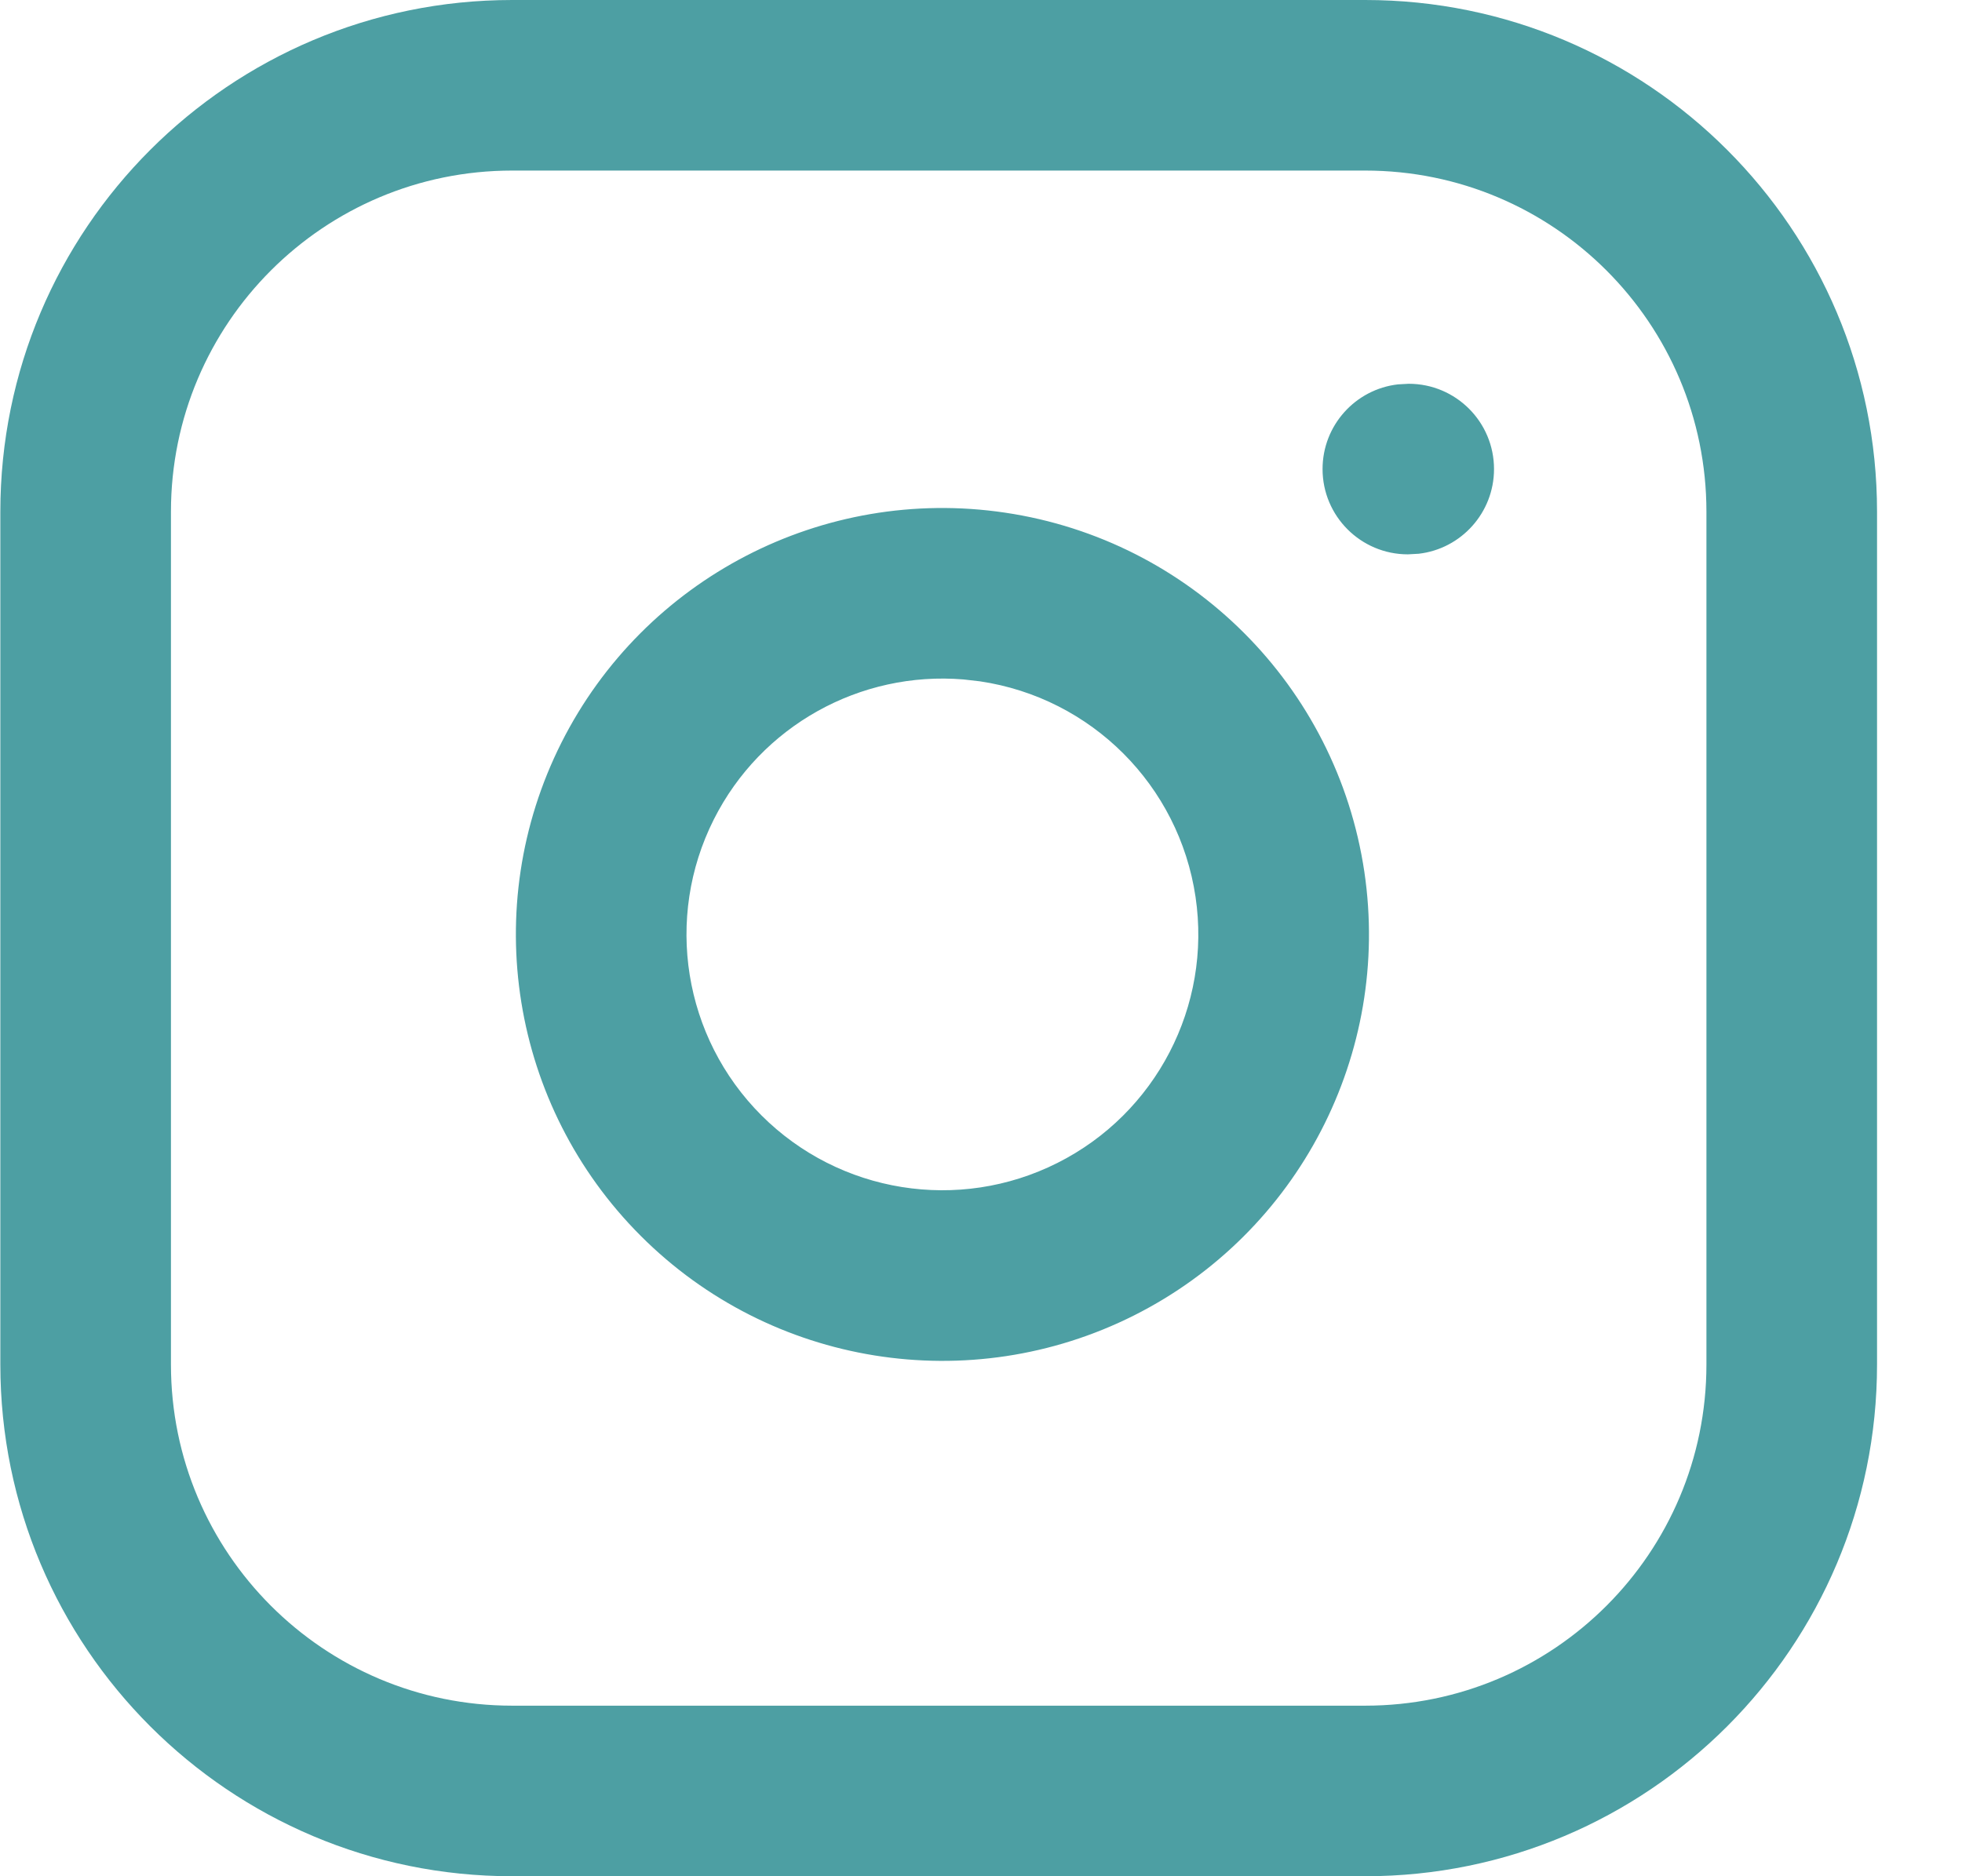 <?xml version="1.0" encoding="UTF-8"?>
<svg width="23px" height="22px" viewBox="0 0 23 22" version="1.1" xmlns="http://www.w3.org/2000/svg" xmlns:xlink="http://www.w3.org/1999/xlink">
    <title>DFA478C6-97A4-412F-8FB8-4F47E45ABC03</title>
    <g id="Page-1" stroke="none" stroke-width="1" fill="none" fill-rule="evenodd">
        <g id="Featuring-performances-from" transform="translate(-336, -732)" fill="#4D9FA3" fill-rule="nonzero">
            <g id="Group-2-Copy" transform="translate(267, 732)">
                <path d="M85.004,0 C88.318,0 91.004,2.686 91.004,6 L91.004,6 L91.004,16 C91.004,19.314 88.318,22 85.004,22 L85.004,22 L75.004,22 C71.691,22 69.004,19.314 69.004,16 L69.004,16 L69.004,6 C69.004,2.686 71.691,0 75.004,0 L75.004,0 Z M85.004,2 L75.004,2 C72.795,2 71.004,3.791 71.004,6 L71.004,6 L71.004,16 C71.004,18.209 72.795,20 75.004,20 L75.004,20 L85.004,20 C87.214,20 89.004,18.209 89.004,16 L89.004,16 L89.004,6 C89.004,3.791 87.214,2 85.004,2 L85.004,2 Z M75.581,8.709 C76.551,6.782 78.647,5.694 80.781,6.011 C82.96,6.334 84.67,8.045 84.994,10.223 C85.31,12.357 84.222,14.453 82.296,15.423 C80.369,16.393 78.037,16.018 76.512,14.492 C74.987,12.967 74.612,10.636 75.581,8.709 Z M80.296,7.967 C79.083,7.866 77.921,8.51 77.368,9.608 C76.786,10.764 77.011,12.163 77.926,13.078 C78.841,13.993 80.24,14.218 81.396,13.636 C82.552,13.055 83.205,11.797 83.015,10.517 C82.821,9.209 81.795,8.183 80.488,7.989 L80.488,7.989 Z M85.514,4.5 C86.067,4.5 86.514,4.948 86.514,5.5 C86.514,6.013 86.128,6.436 85.631,6.493 L85.504,6.5 C84.952,6.5 84.504,6.052 84.504,5.5 C84.504,4.987 84.89,4.564 85.388,4.507 L85.514,4.5 Z" id="Combined-Shape"></path>
            </g>
        </g>
    </g>
</svg>